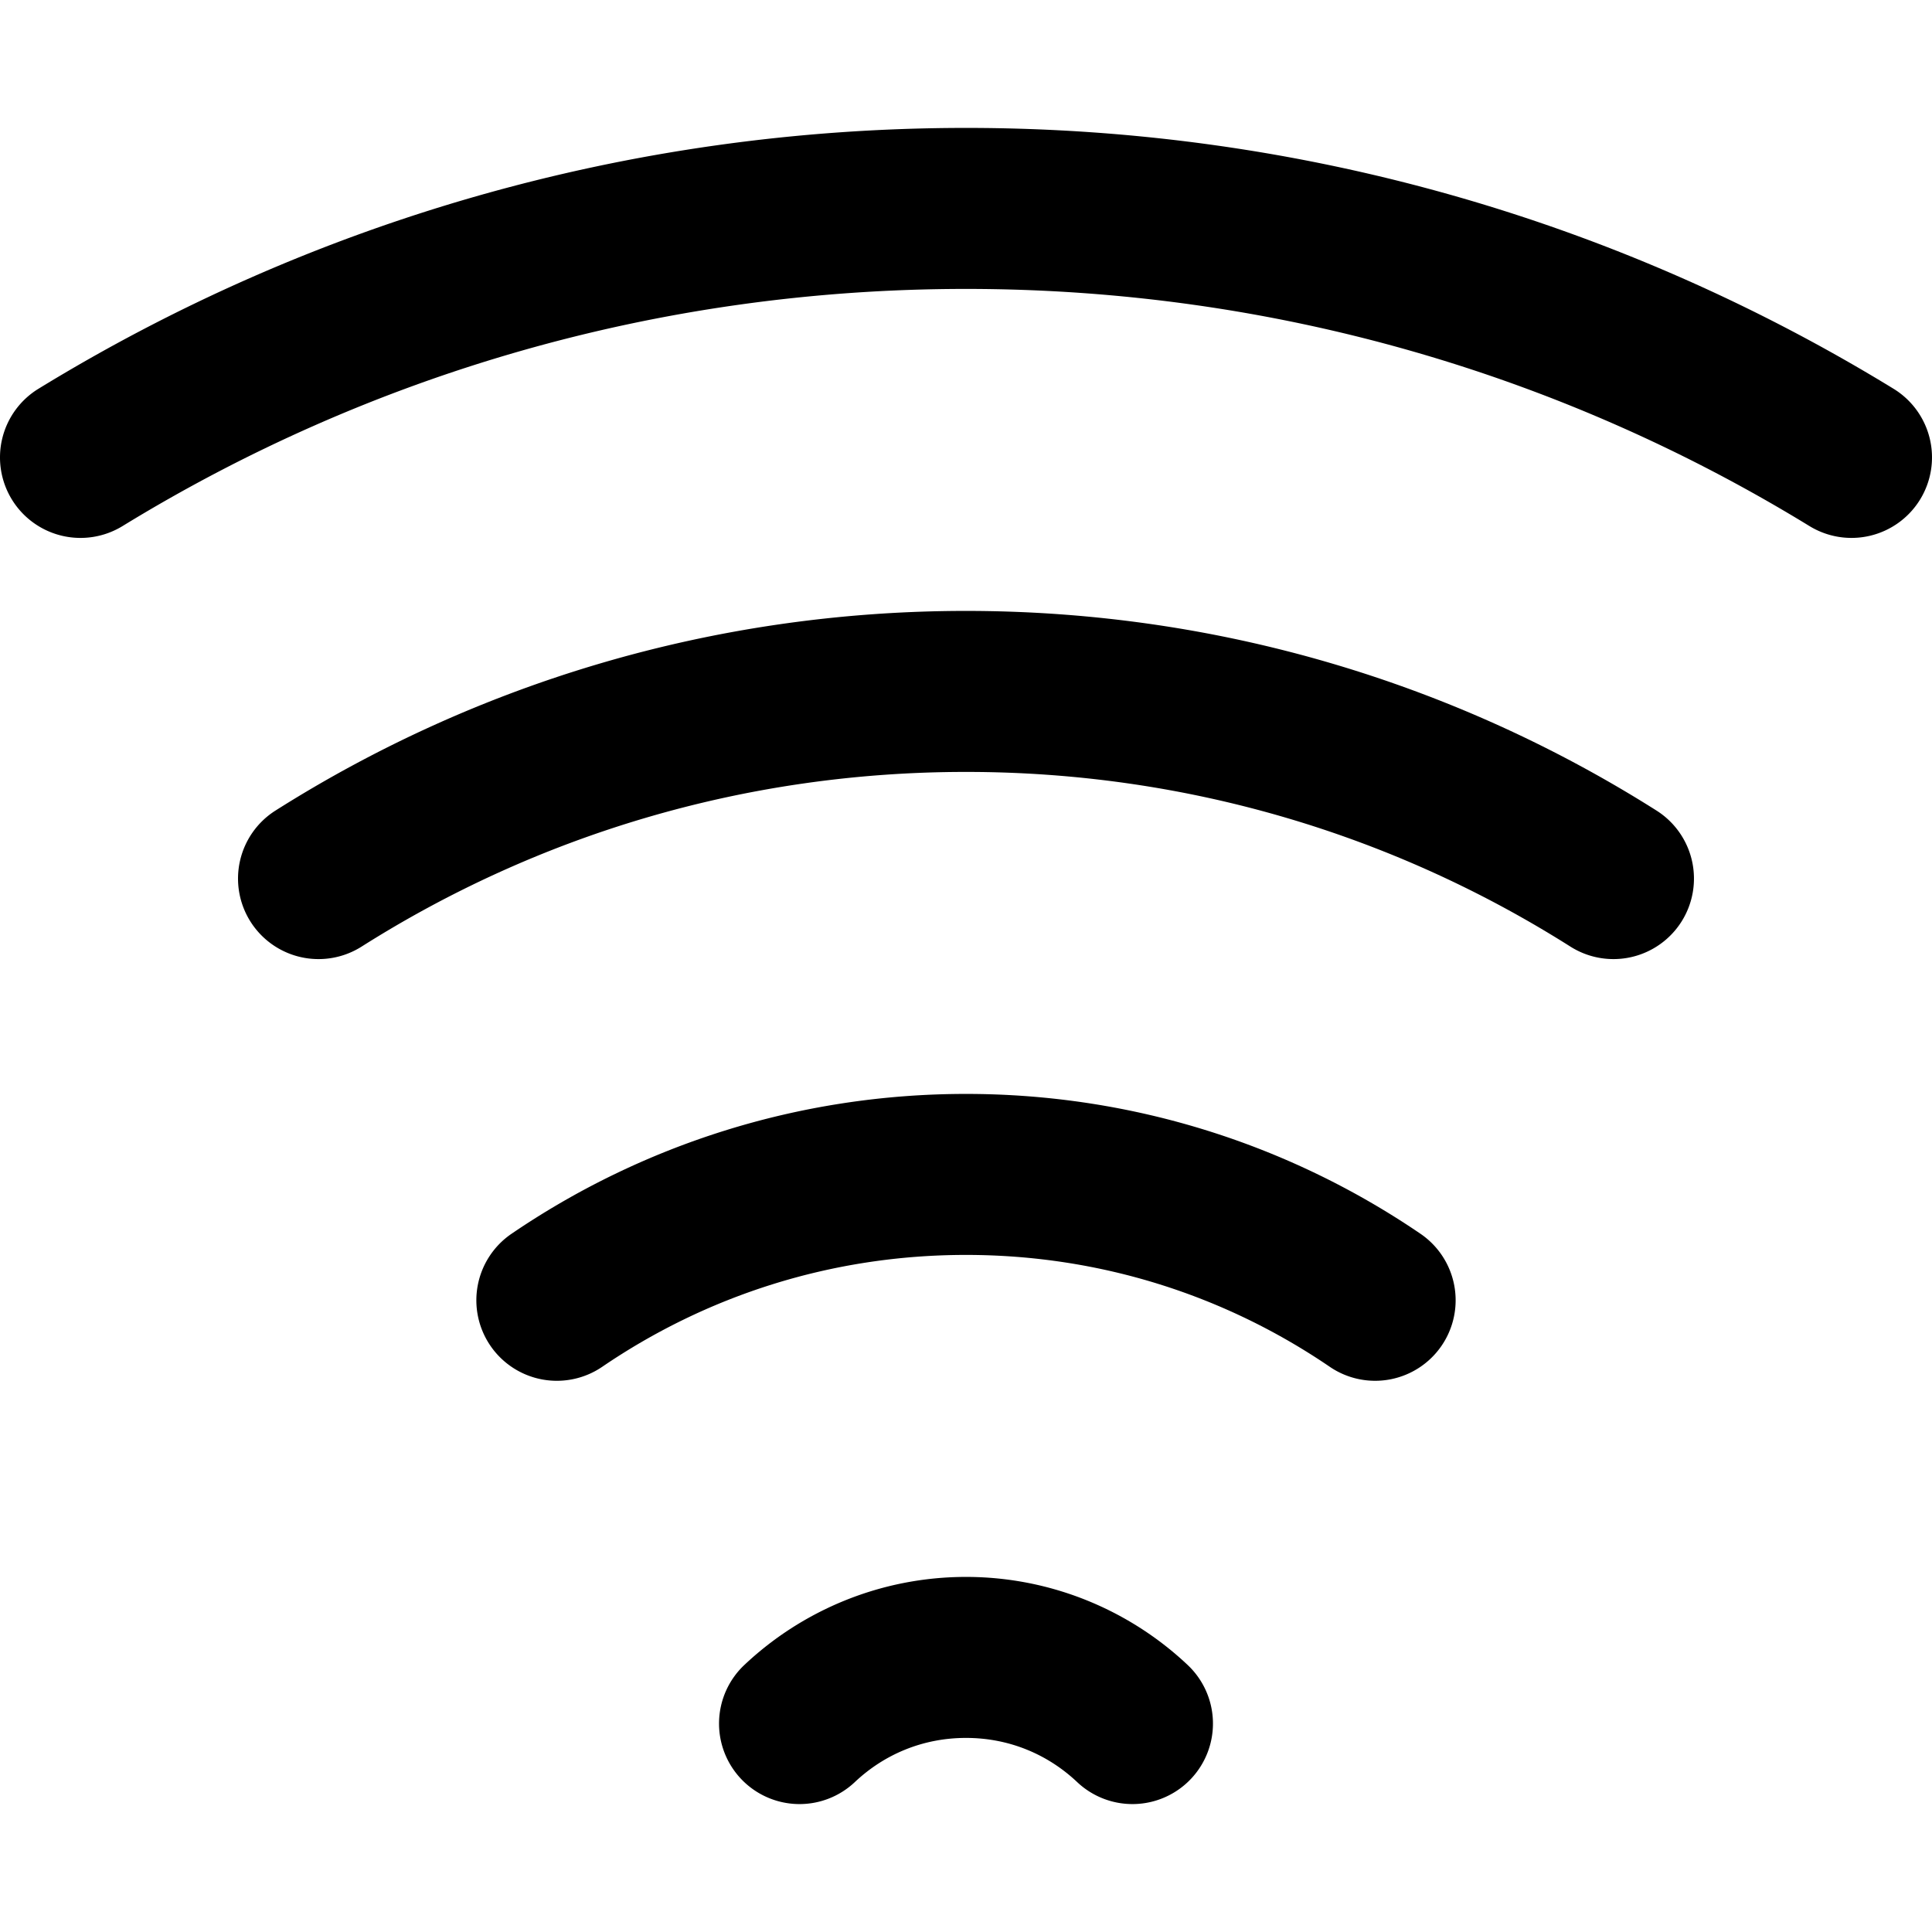 <svg xmlns="http://www.w3.org/2000/svg" width="600" height="600">
    <path d="M300 39.727c-105.448 0-204.202 29.633-288.06 81.011a25 25 0 0 0-8.256 34.38 25 25 0 0 0 34.377 8.255C114.327 116.646 203.905 89.727 300 89.727c96.093 0 185.672 26.919 261.938 73.644a25 25 0 0 0 34.378-8.258 25 25 0 0 0-8.257-34.377C504.2 69.36 405.447 39.726 300 39.726m0 150c-78.743 0-152.41 22.744-214.447 62.003a25 25 0 0 0-7.756 34.495 25 25 0 0 0 34.494 7.755c54.317-34.374 118.574-54.253 187.709-54.253 69.134 0 133.39 19.878 187.707 54.252a25 25 0 0 0 34.494-7.756 25 25 0 0 0-7.758-34.494c-62.036-39.26-135.7-62.002-214.443-62.002m0 150c-52.216 0-100.94 16.038-141.14 43.433a25 25 0 0 0-6.583 34.736 25 25 0 0 0 34.739 6.583c32.206-21.947 70.972-34.752 112.984-34.752s80.777 12.804 112.982 34.75a25 25 0 0 0 34.739-6.582 25 25 0 0 0-6.582-34.737c-40.201-27.393-88.924-43.431-141.139-43.431m0 150c-26.519 0-50.923 10.43-68.861 27.37a25 25 0 0 0-1.01 35.342 25 25 0 0 0 35.34 1.01c9.038-8.535 21.017-13.722 34.531-13.722s25.493 5.187 34.531 13.722a25 25 0 0 0 35.34-1.011 25 25 0 0 0-1.01-35.34c-17.938-16.94-42.343-27.371-68.861-27.371"/>
</svg>
